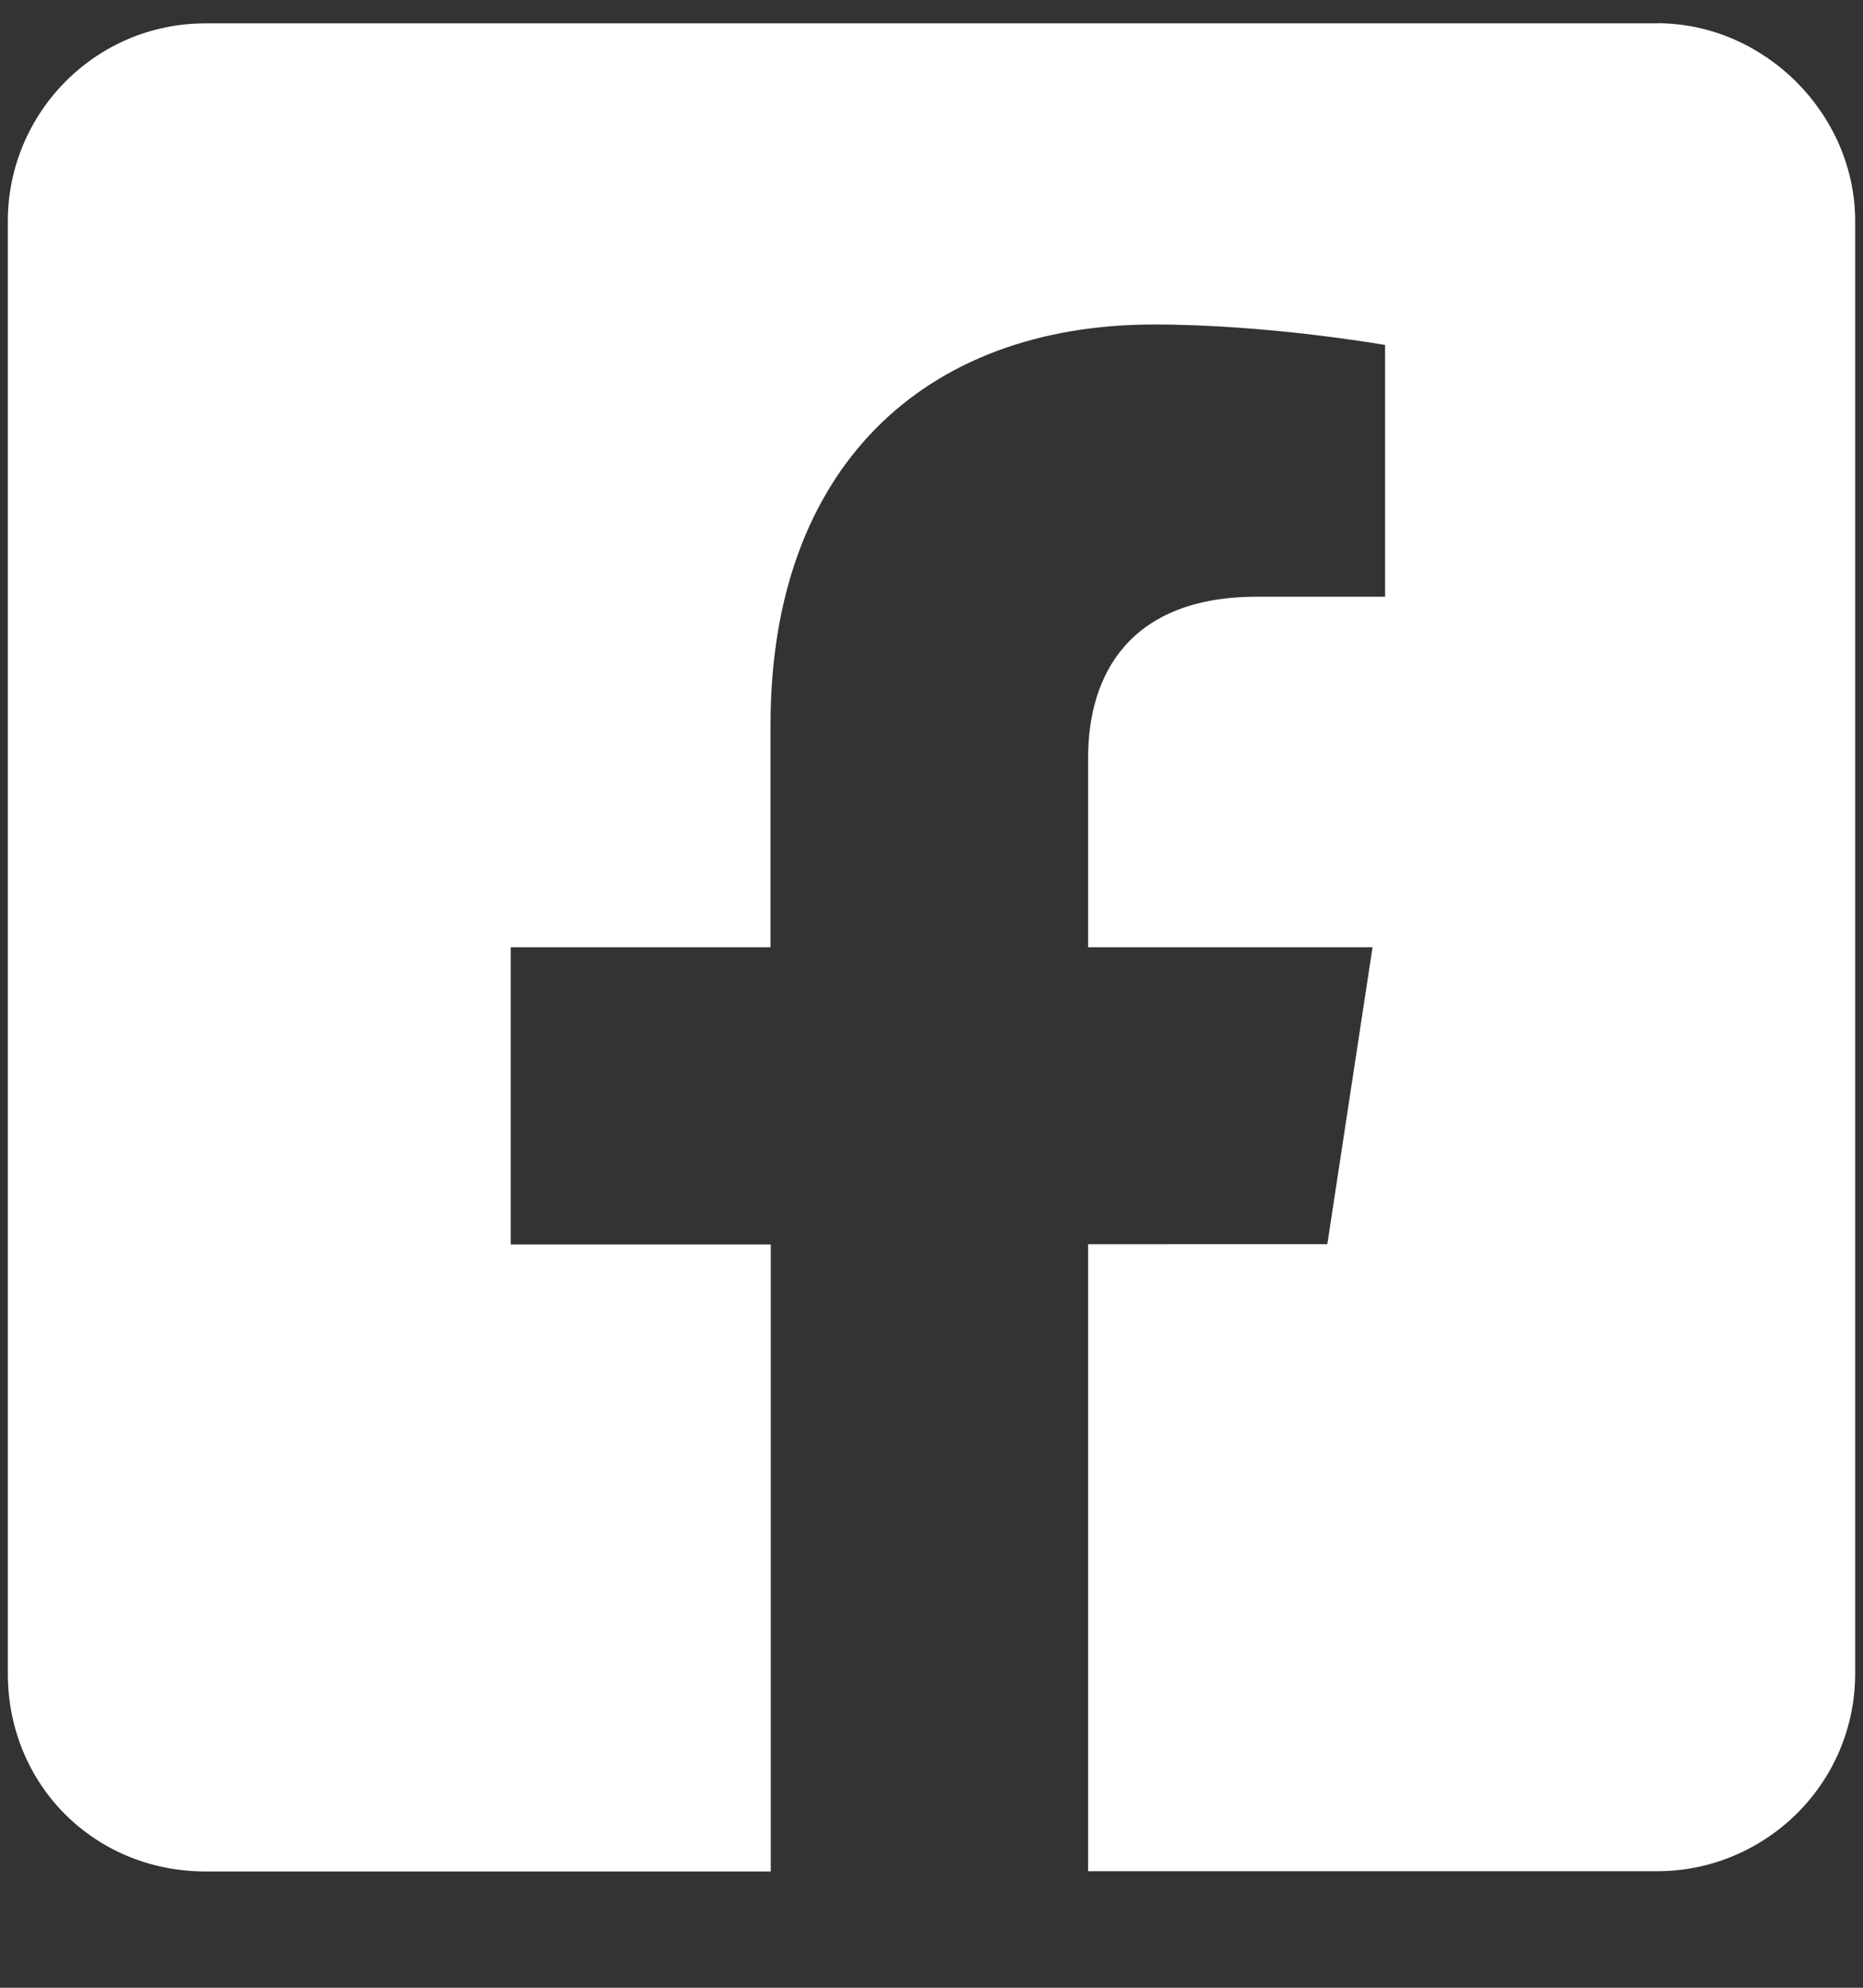 <svg width="15" height="16" fill="none" xmlns="http://www.w3.org/2000/svg"><rect width="100%" height="100%" fill="#333333" stroke="none"/><path d="M13.344.188H1.656C.76.188.063.917.063 1.78v11.69c0 .896.697 1.594 1.593 1.594h4.55v-5.047H4.112V7.625h2.092V5.832c0-2.059 1.229-3.22 3.088-3.22.93 0 1.86.165 1.86.165v2.026h-1.03c-1.03 0-1.361.63-1.361 1.295v1.527h2.29l-.364 2.39H8.761v5.047h4.582c.863 0 1.594-.697 1.594-1.593V1.78c0-.863-.731-1.593-1.594-1.593z" fill="#fff"/></svg>